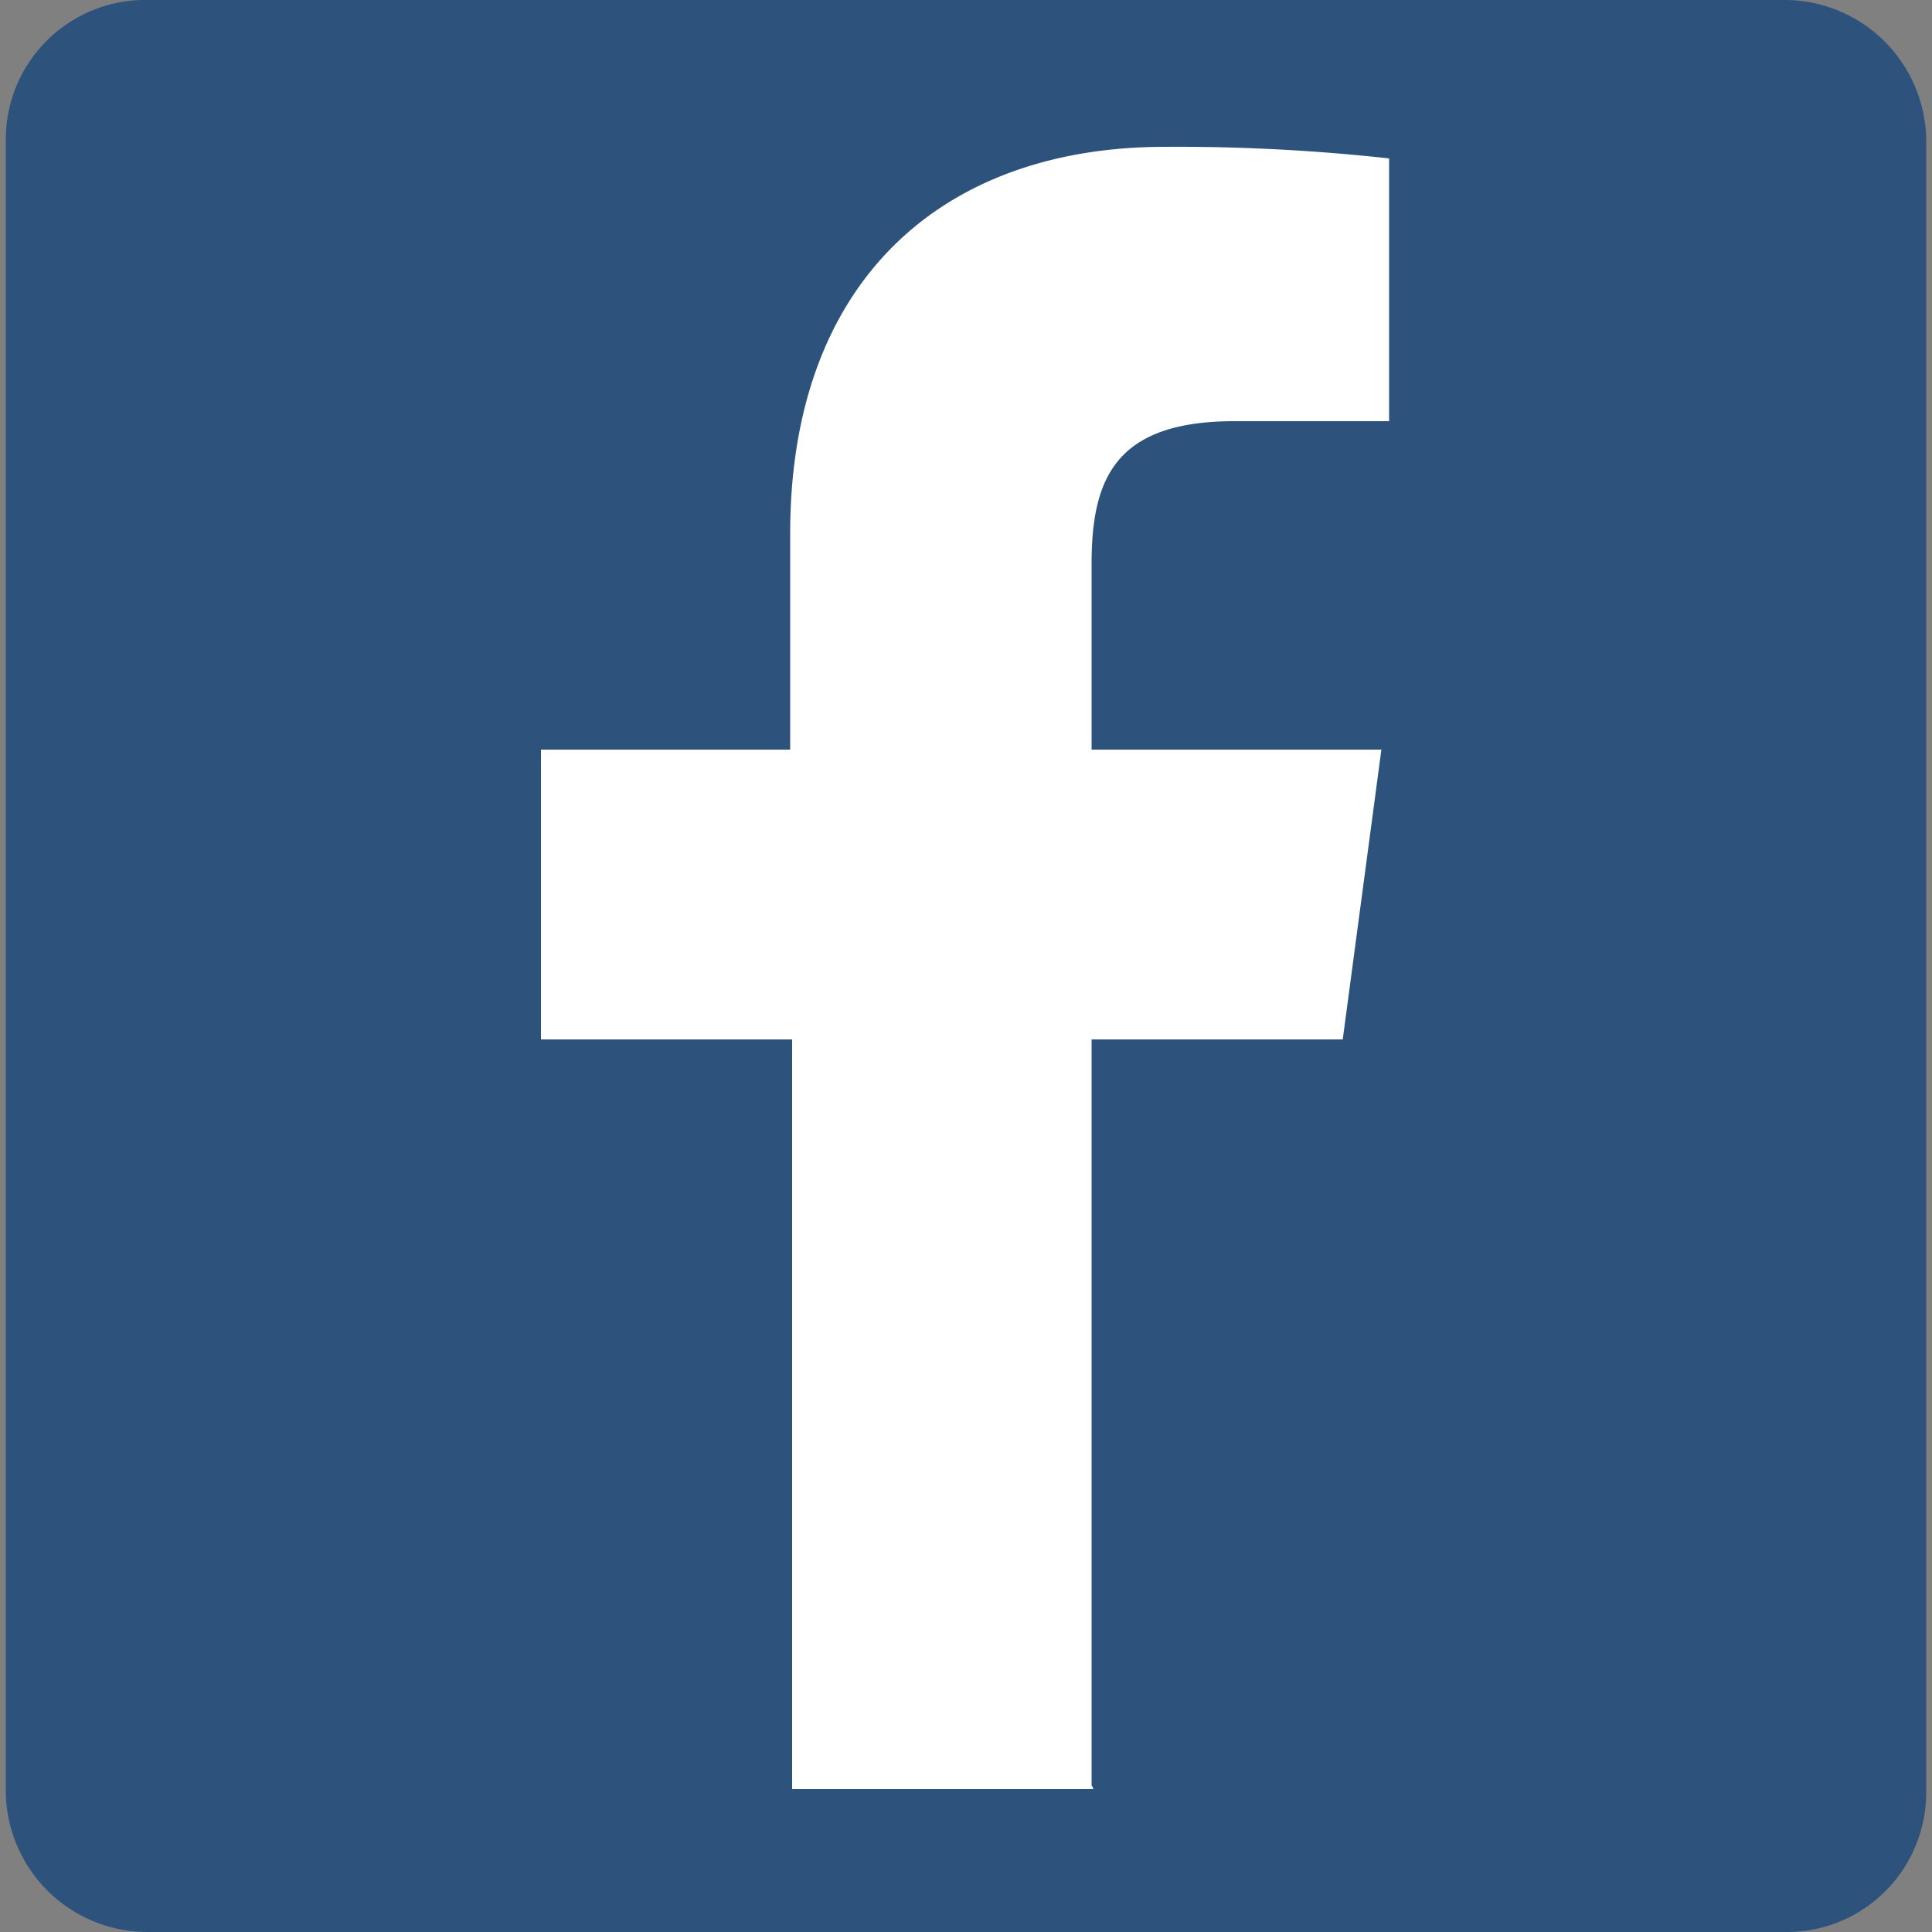 <svg id="Layer_1" data-name="Layer 1" xmlns="http://www.w3.org/2000/svg" viewBox="0 0 50 50"><rect x="0" y="0" width="50" height="50" fill="#808080" stroke="none"/><defs><style>.cls-1{fill:#2d527c;}.cls-2{fill:#fff;}</style></defs><title>icoFb</title><path id="path14" class="cls-1" d="M.15,3.6A3.61,3.61,0,0,1,3.85,0h42.3a3.67,3.67,0,0,1,3.7,3.6V46.4a3.61,3.61,0,0,1-3.7,3.6H3.85a3.67,3.67,0,0,1-3.7-3.6Z"/><path id="f" class="cls-2" d="M28.25,46.2V26.9h6.5l1-7.5h-7.5V14.6c0-2.2.6-3.7,3.7-3.7h4V4.1a50.07,50.07,0,0,0-5.8-.3c-5.8,0-9.7,3.5-9.7,10v5.6H14v7.5h6.5V46.3h7.8Z"/></svg>